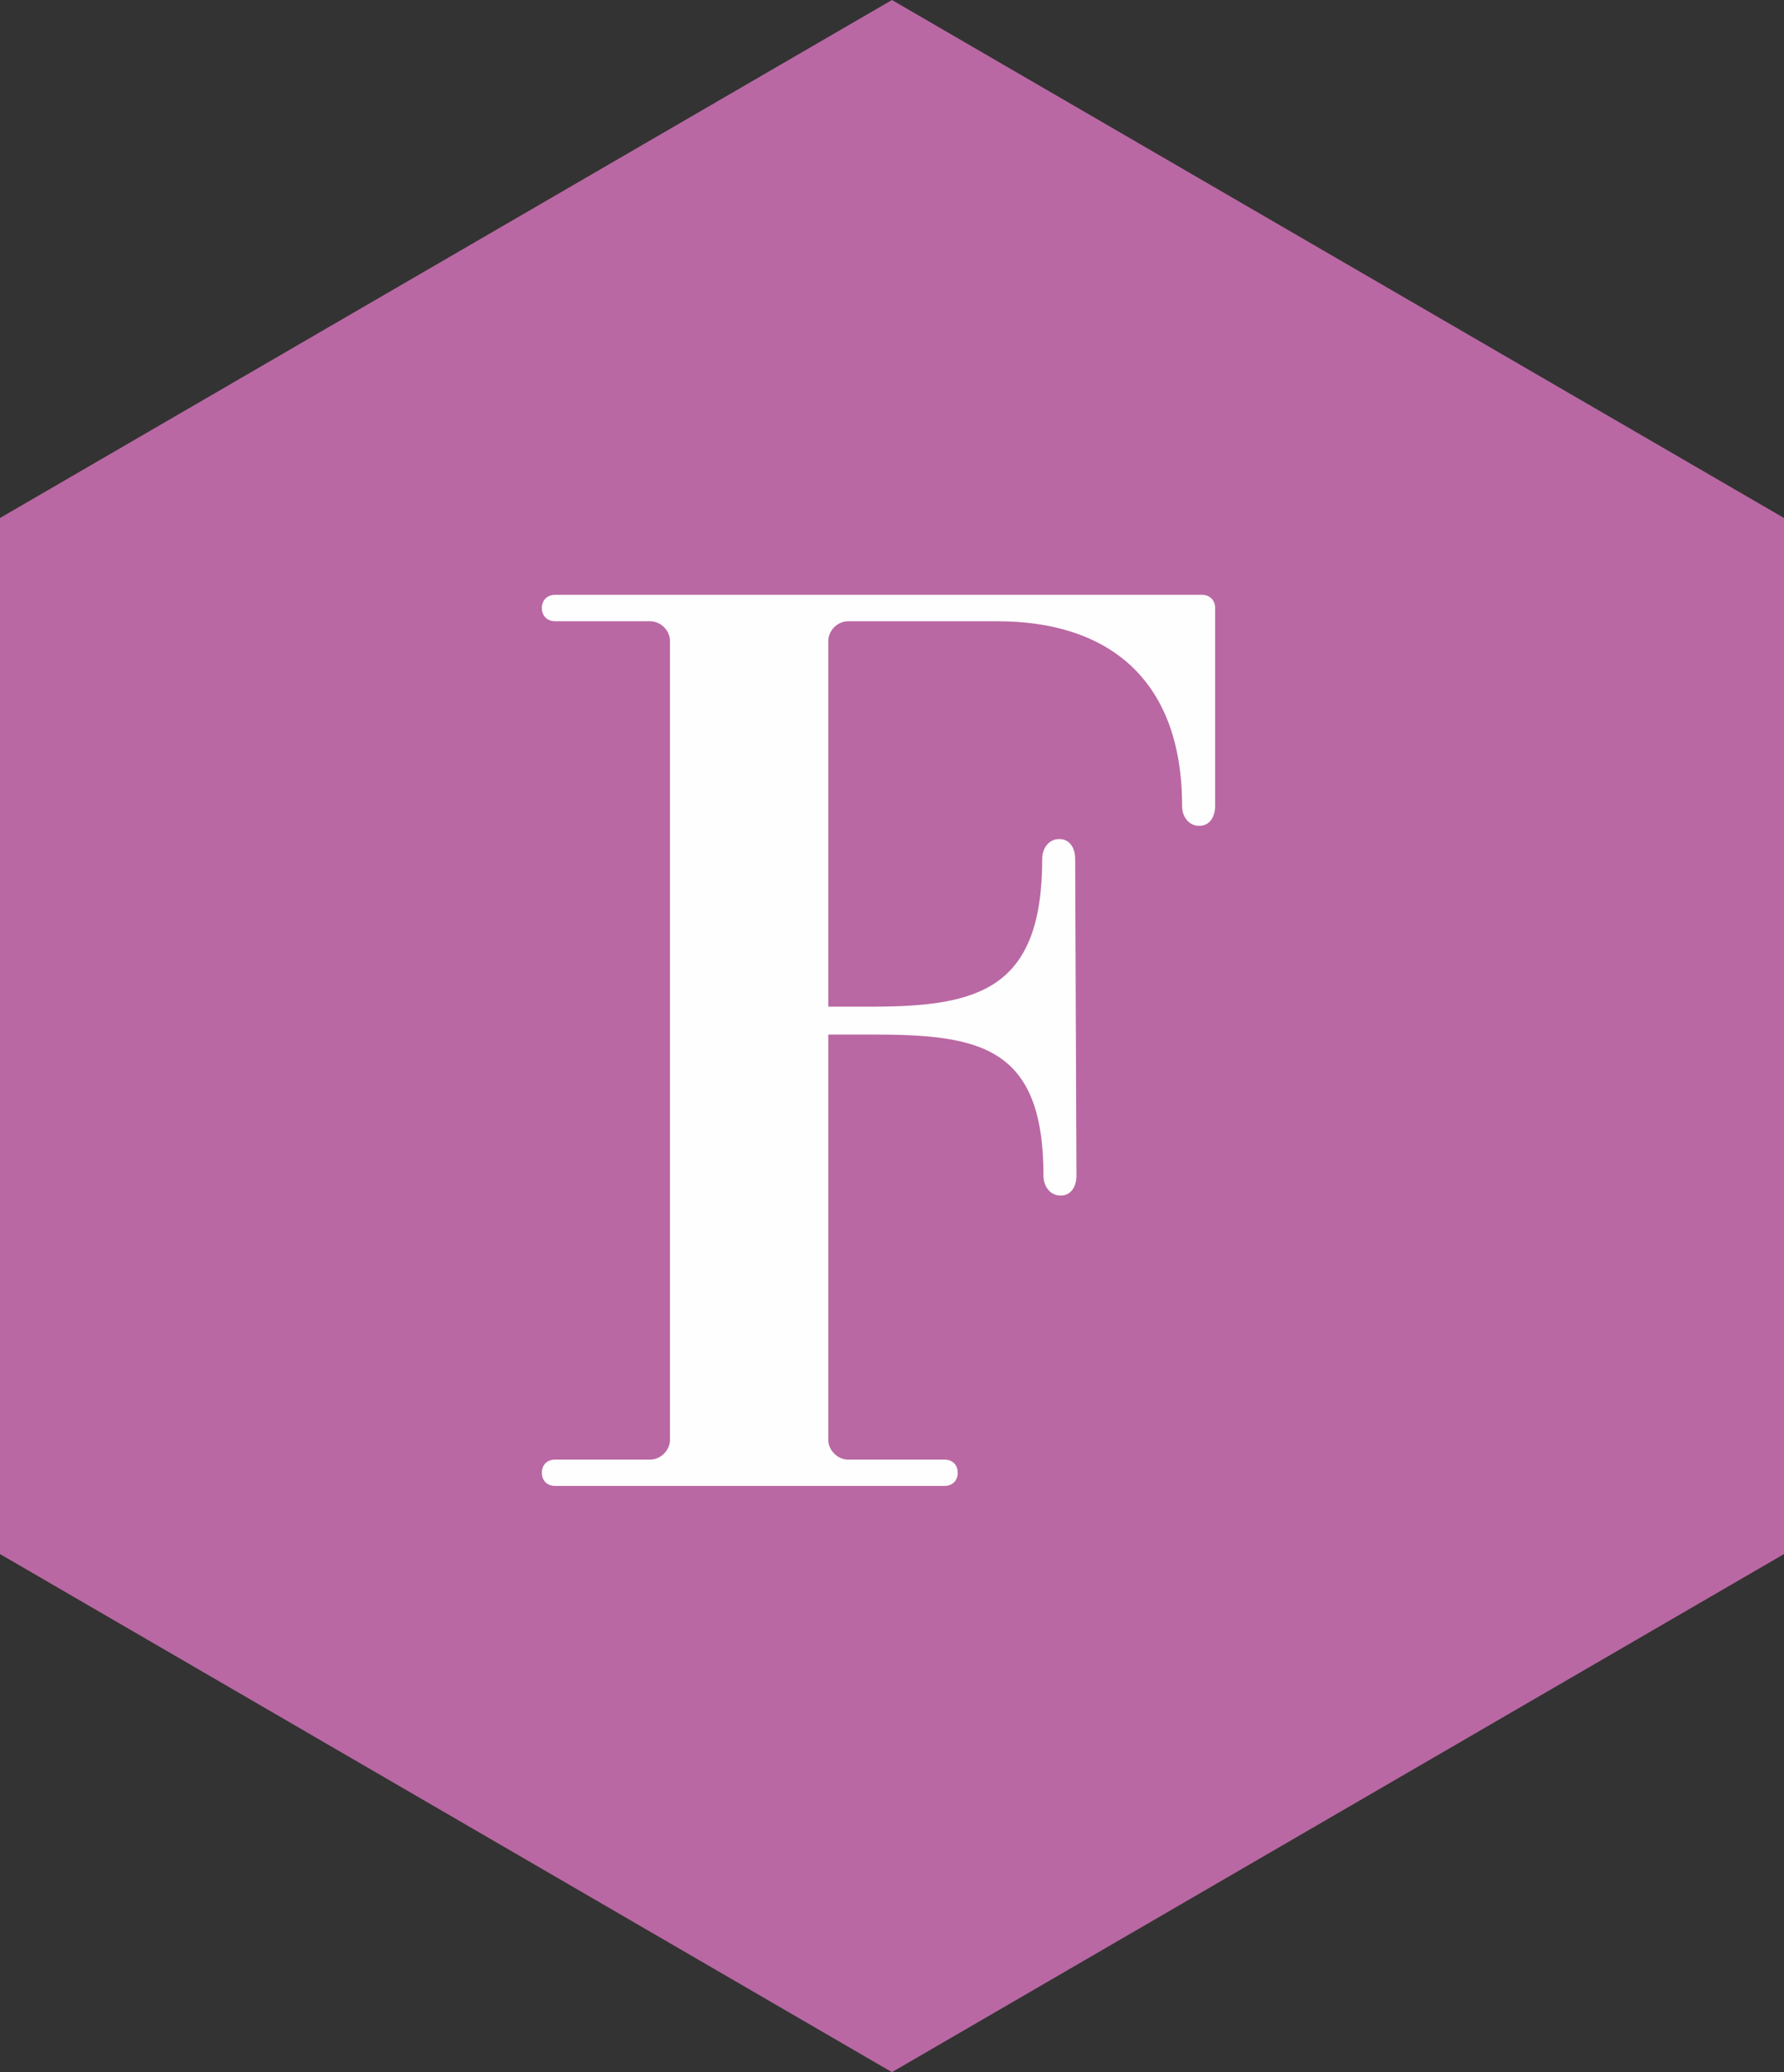 <?xml version="1.0" encoding="UTF-8"?>
<svg width="31px" height="36px" viewBox="0 0 31 36" version="1.1" xmlns="http://www.w3.org/2000/svg" xmlns:xlink="http://www.w3.org/1999/xlink">
    <rect x="0" y="0" width="31" height="36" fill="#333333" stroke="none"/>
    <!-- Generator: Sketch 64 (93537) - https://sketch.com -->
    <title>S-logo/fragranze</title>
    <desc>Created with Sketch.</desc>
    <g id="S-logo/fragranze" stroke="none" stroke-width="1" fill="none" fill-rule="evenodd">
        <polygon id="Fill-2" fill="#B968A3" points="0 8.999 0 26.999 15.499 36 31 26.999 31 8.999 15.499 0"></polygon>
        <path d="M14.738,10.793 C14.554,10.793 14.393,10.953 14.393,11.137 L14.393,17.489 L15.151,17.489 C17.032,17.489 18.11,17.169 18.11,14.92 C18.11,14.738 18.224,14.577 18.407,14.577 C18.591,14.577 18.683,14.738 18.683,14.92 L18.705,20.426 C18.705,20.61 18.614,20.771 18.431,20.771 C18.247,20.771 18.132,20.61 18.132,20.426 C18.132,18.179 17.032,17.973 15.151,17.973 L14.393,17.973 L14.393,25.014 C14.393,25.196 14.554,25.358 14.738,25.358 L16.412,25.358 C16.55,25.358 16.642,25.449 16.642,25.586 C16.642,25.724 16.55,25.815 16.412,25.815 L9.646,25.815 C9.508,25.815 9.416,25.724 9.416,25.586 C9.416,25.449 9.508,25.358 9.646,25.358 L11.298,25.358 C11.481,25.358 11.642,25.196 11.642,25.014 L11.642,11.137 C11.642,10.953 11.481,10.793 11.298,10.793 L9.646,10.793 C9.508,10.793 9.416,10.7 9.416,10.563 C9.416,10.427 9.508,10.334 9.646,10.334 L20.885,10.334 C21.022,10.334 21.115,10.427 21.115,10.563 L21.115,14.003 C21.115,14.188 21.022,14.348 20.839,14.348 C20.656,14.348 20.541,14.188 20.541,14.003 C20.541,11.757 19.211,10.793 17.33,10.793 L14.738,10.793 Z" id="Fill-5" fill="#FEFEFE"></path>
    </g>
</svg>
